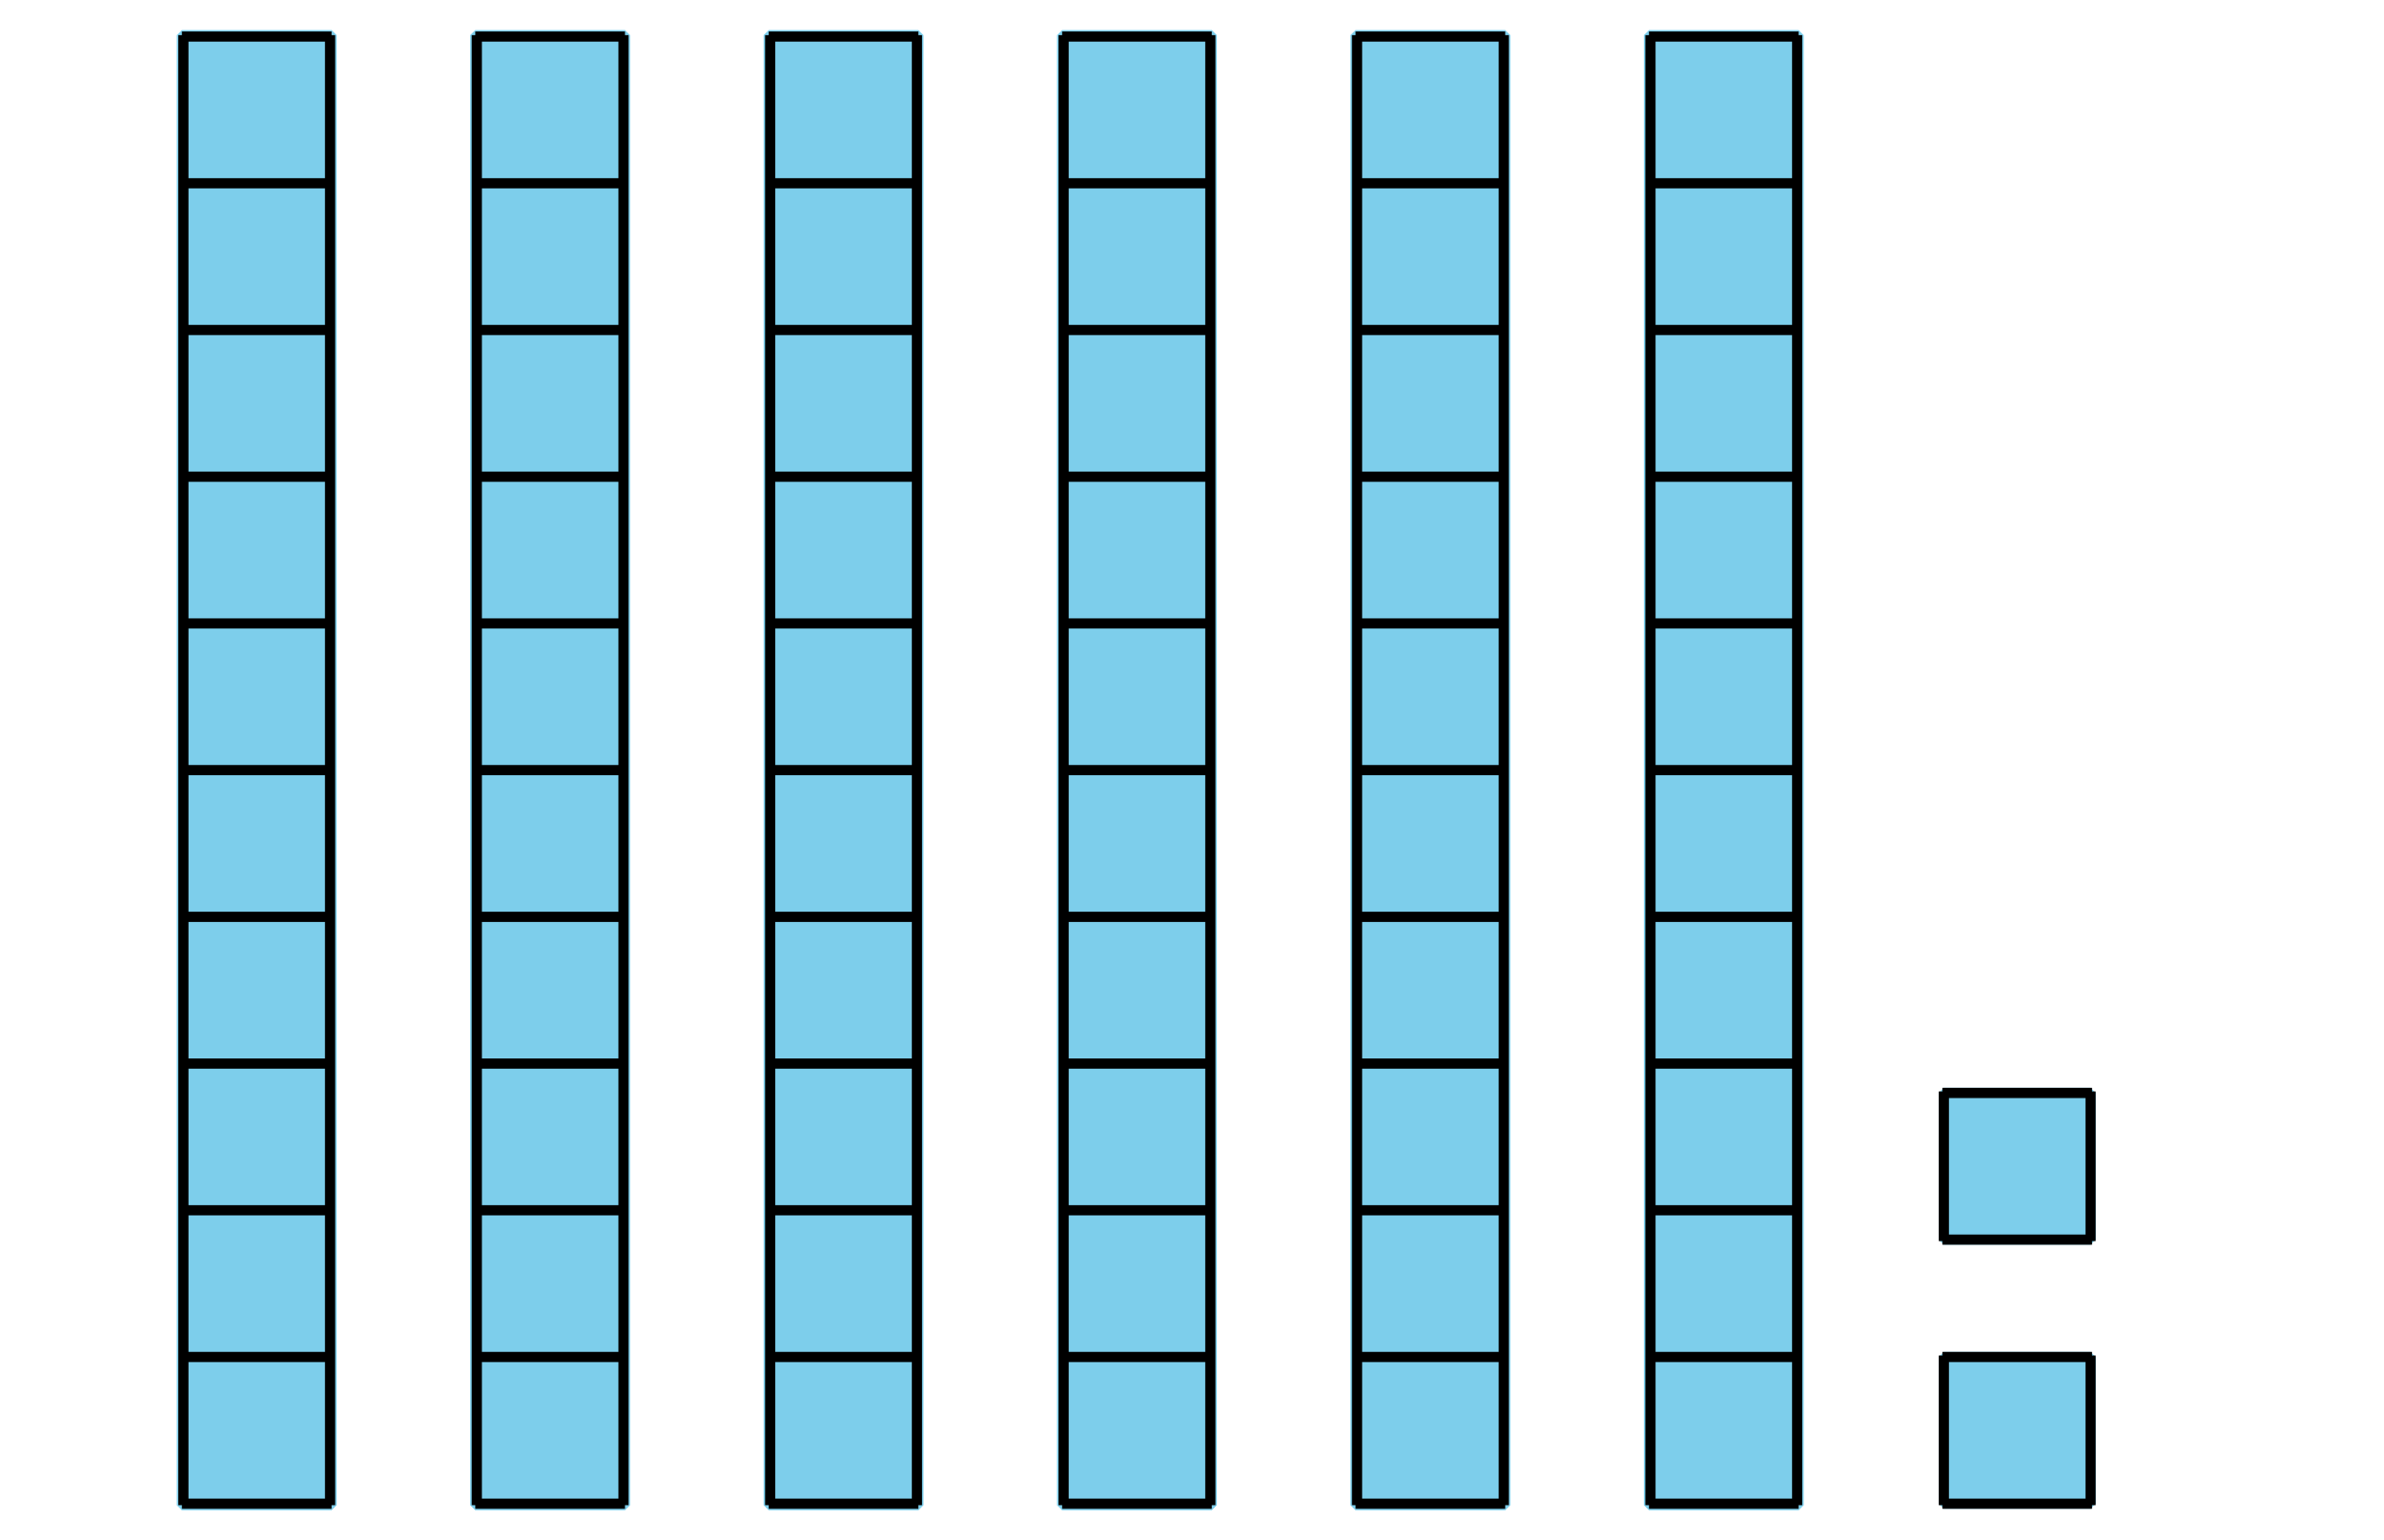 <?xml version='1.0' encoding='UTF-8'?>
<!-- This file was generated by dvisvgm 2.1.3 -->
<svg height='151.2pt' version='1.1' viewBox='-72 -72 234 151.2' width='234pt' xmlns='http://www.w3.org/2000/svg' xmlns:xlink='http://www.w3.org/1999/xlink'>
<defs>
<clipPath id='clip1'>
<path d='M-72 79.199V-72H162.004V79.199ZM162.004 -72'/>
</clipPath>
</defs>
<g id='page1'>
<path clip-path='url(#clip1)' d='M-54.145 75.746V-68.547H-39.457V75.746Z' fill='#7dceeb'/>
<path clip-path='url(#clip1)' d='M-54.145 75.746V-68.547H-39.457V75.746Z' fill='none' stroke='#7dceeb' stroke-linejoin='bevel' stroke-miterlimit='10.037' stroke-width='1'/>
<path clip-path='url(#clip1)' d='M-54.145 75.602H-39.457M-54.145 61.199H-39.457M-54.145 46.797H-39.457M-54.145 32.398H-39.457M-54.145 17.996H-39.457M-54.145 3.594H-39.457M-54.145 -10.805H-39.457M-54.145 -25.207H-39.457M-54.145 -39.61H-39.457M-54.145 -54.008H-39.457M-54.145 -68.41H-39.457M-54 75.746V-68.547M-39.602 75.746V-68.547' fill='none' stroke='#000000' stroke-linejoin='bevel' stroke-miterlimit='10.037' stroke-width='1'/>
<path clip-path='url(#clip1)' d='M-25.348 75.746V-68.547H-10.656V75.746Z' fill='#7dceeb'/>
<path clip-path='url(#clip1)' d='M-25.348 75.746V-68.547H-10.656V75.746Z' fill='none' stroke='#7dceeb' stroke-linejoin='bevel' stroke-miterlimit='10.037' stroke-width='1'/>
<path clip-path='url(#clip1)' d='M-25.348 75.602H-10.656M-25.348 61.199H-10.656M-25.348 46.797H-10.656M-25.348 32.398H-10.656M-25.348 17.996H-10.656M-25.348 3.594H-10.656M-25.348 -10.805H-10.656M-25.348 -25.207H-10.656M-25.348 -39.61H-10.656M-25.348 -54.008H-10.656M-25.348 -68.41H-10.656M-25.199 75.746V-68.547M-10.801 75.746V-68.547' fill='none' stroke='#000000' stroke-linejoin='bevel' stroke-miterlimit='10.037' stroke-width='1'/>
<path clip-path='url(#clip1)' d='M3.453 75.746V-68.547H18.145V75.746Z' fill='#7dceeb'/>
<path clip-path='url(#clip1)' d='M3.453 75.746V-68.547H18.145V75.746Z' fill='none' stroke='#7dceeb' stroke-linejoin='bevel' stroke-miterlimit='10.037' stroke-width='1'/>
<path clip-path='url(#clip1)' d='M3.453 75.602H18.145M3.453 61.199H18.145M3.453 46.797H18.145M3.453 32.398H18.145M3.453 17.996H18.145M3.453 3.594H18.145M3.453 -10.805H18.145M3.453 -25.207H18.145M3.453 -39.61H18.145M3.453 -54.008H18.145M3.453 -68.41H18.145M3.598 75.746V-68.547M18 75.746V-68.547' fill='none' stroke='#000000' stroke-linejoin='bevel' stroke-miterlimit='10.037' stroke-width='1'/>
<path clip-path='url(#clip1)' d='M32.254 75.746V-68.547H46.941V75.746Z' fill='#7dceeb'/>
<path clip-path='url(#clip1)' d='M32.254 75.746V-68.547H46.941V75.746Z' fill='none' stroke='#7dceeb' stroke-linejoin='bevel' stroke-miterlimit='10.037' stroke-width='1'/>
<path clip-path='url(#clip1)' d='M32.254 75.602H46.941M32.254 61.199H46.941M32.254 46.797H46.941M32.254 32.398H46.941M32.254 17.996H46.941M32.254 3.594H46.941M32.254 -10.805H46.941M32.254 -25.207H46.941M32.254 -39.61H46.941M32.254 -54.008H46.941M32.254 -68.41H46.941M32.398 75.746V-68.547M46.801 75.746V-68.547' fill='none' stroke='#000000' stroke-linejoin='bevel' stroke-miterlimit='10.037' stroke-width='1'/>
<path clip-path='url(#clip1)' d='M61.055 75.746V-68.547H75.742V75.746Z' fill='#7dceeb'/>
<path clip-path='url(#clip1)' d='M61.055 75.746V-68.547H75.742V75.746Z' fill='none' stroke='#7dceeb' stroke-linejoin='bevel' stroke-miterlimit='10.037' stroke-width='1'/>
<path clip-path='url(#clip1)' d='M61.055 75.602H75.742M61.055 61.199H75.742M61.055 46.797H75.742M61.055 32.398H75.742M61.055 17.996H75.742M61.055 3.594H75.742M61.055 -10.805H75.742M61.055 -25.207H75.742M61.055 -39.61H75.742M61.055 -54.008H75.742M61.055 -68.41H75.742M61.199 75.746V-68.547M75.602 75.746V-68.547' fill='none' stroke='#000000' stroke-linejoin='bevel' stroke-miterlimit='10.037' stroke-width='1'/>
<path clip-path='url(#clip1)' d='M89.855 75.746V-68.547H104.543V75.746Z' fill='#7dceeb'/>
<path clip-path='url(#clip1)' d='M89.855 75.746V-68.547H104.543V75.746Z' fill='none' stroke='#7dceeb' stroke-linejoin='bevel' stroke-miterlimit='10.037' stroke-width='1'/>
<path clip-path='url(#clip1)' d='M89.855 75.602H104.543M89.855 61.199H104.543M89.855 46.797H104.543M89.855 32.398H104.543M89.855 17.996H104.543M89.855 3.594H104.543M89.855 -10.805H104.543M89.855 -25.207H104.543M89.855 -39.61H104.543M89.855 -54.008H104.543M89.855 -68.41H104.543M90 75.746V-68.547M104.398 75.746V-68.547' fill='none' stroke='#000000' stroke-linejoin='bevel' stroke-miterlimit='10.037' stroke-width='1'/>
<path clip-path='url(#clip1)' d='M118.797 75.602V61.199H133.199V75.602Z' fill='#7dceeb'/>
<path clip-path='url(#clip1)' d='M118.797 75.602V61.199H133.199V75.602Z' fill='none' stroke='#7dceeb' stroke-linejoin='bevel' stroke-miterlimit='10.037' stroke-width='1'/>
<path clip-path='url(#clip1)' d='M118.652 75.602H133.344M118.652 61.199H133.344M118.797 75.746V61.055M133.199 75.746V61.055' fill='none' stroke='#000000' stroke-linejoin='bevel' stroke-miterlimit='10.037' stroke-width='1'/>
<path clip-path='url(#clip1)' d='M118.797 49.68V35.281H133.199V49.68Z' fill='#7dceeb'/>
<path clip-path='url(#clip1)' d='M118.797 49.68V35.281H133.199V49.68Z' fill='none' stroke='#7dceeb' stroke-linejoin='bevel' stroke-miterlimit='10.037' stroke-width='1'/>
<path clip-path='url(#clip1)' d='M118.652 49.68H133.344M118.652 35.281H133.344M118.797 49.824V35.137M133.199 49.824V35.137' fill='none' stroke='#000000' stroke-linejoin='bevel' stroke-miterlimit='10.037' stroke-width='1'/>
</g>
</svg>